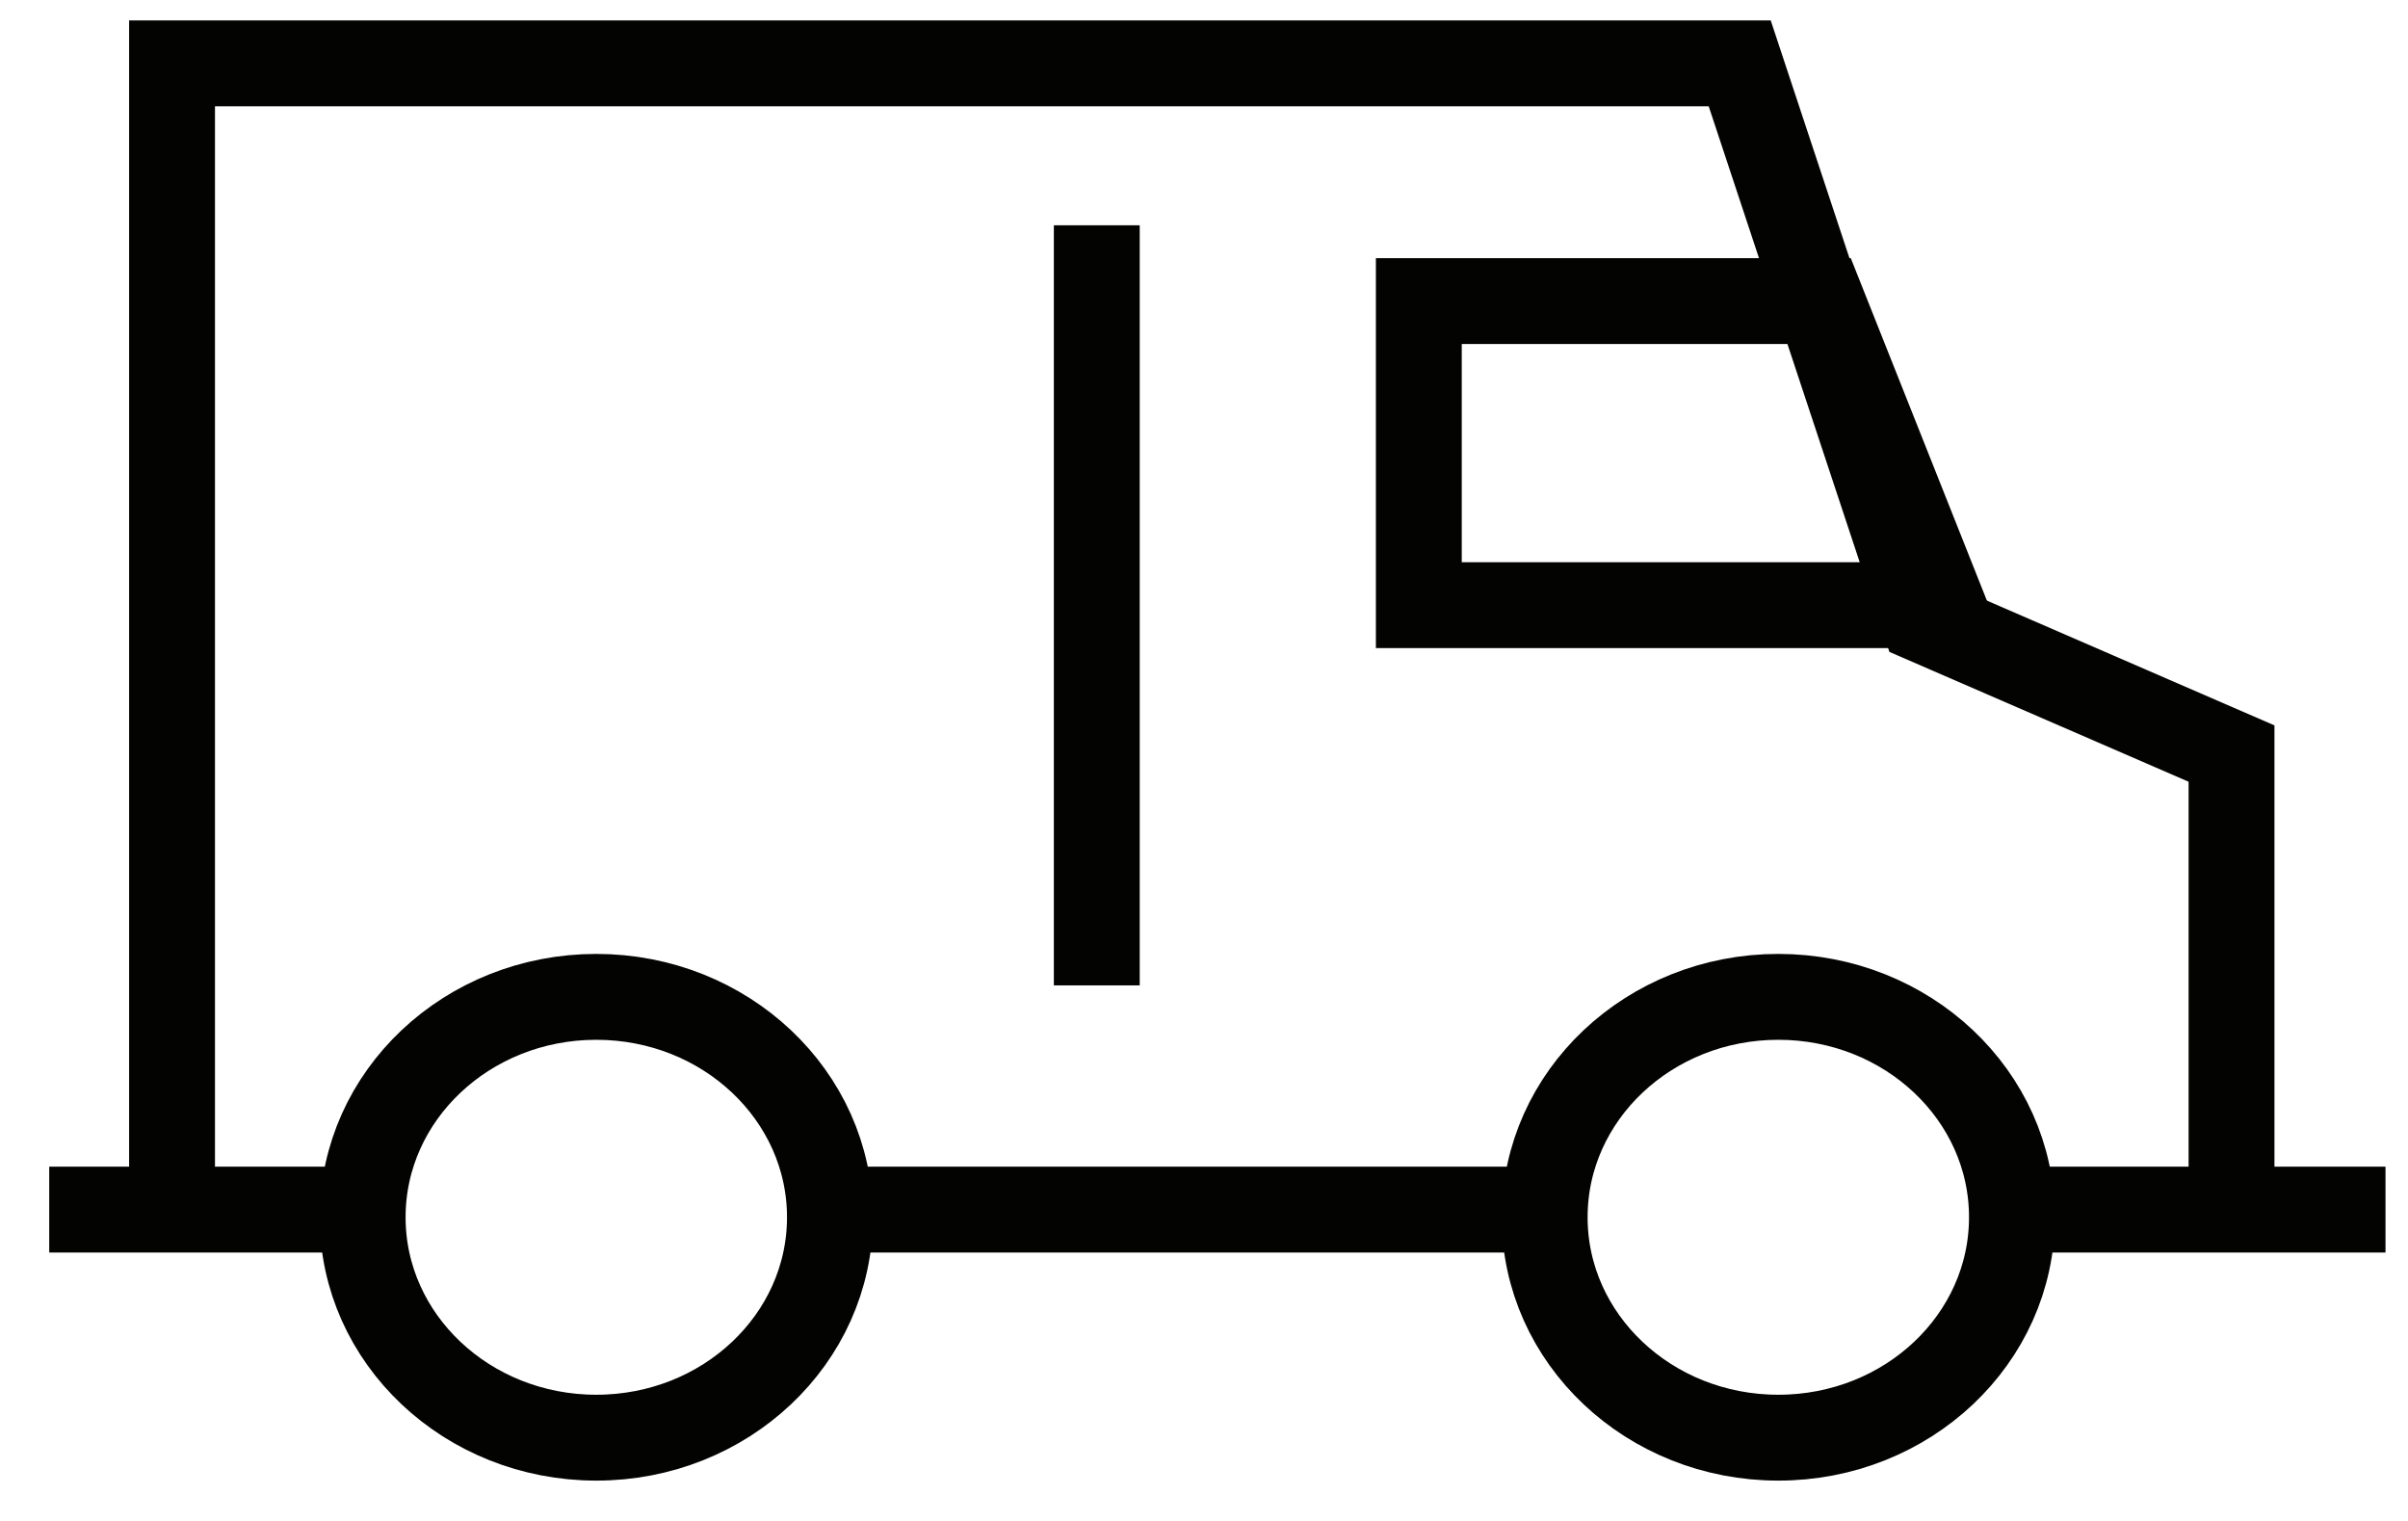 <svg xmlns="http://www.w3.org/2000/svg" fill="none" viewBox="0 0 38 24" height="24" width="38" class="w-8">
  <path stroke-width="1.355" stroke="#030302" d="M5.202 19.087H0.777"></path>
  <path stroke-width="1.355" stroke="#030302" d="M24.372 19.087H12.574"></path>
  <path stroke-width="1.355" stroke="#030302" d="M37.645 19.087L31.746 19.087"></path>
  <path stroke-width="1.355" stroke="#030302" d="M35.215 19.087V11.891L30.364 9.786L27.454 1H2.715V19.396"></path>
  <path stroke-width="1.355" stroke="#030302" d="M9.41 22.686C11.446 22.686 13.097 21.129 13.097 19.208C13.097 17.287 11.446 15.73 9.41 15.73C7.373 15.73 5.723 17.287 5.723 19.208C5.723 21.129 7.373 22.686 9.41 22.686Z"></path>
  <path stroke-width="1.355" stroke="#030302" d="M28.063 22.686C30.099 22.686 31.75 21.129 31.75 19.208C31.75 17.287 30.099 15.73 28.063 15.73C26.027 15.73 24.376 17.287 24.376 19.208C24.376 21.129 26.027 22.686 28.063 22.686Z"></path>
  <path stroke-width="1.355" stroke="#030302" d="M17.308 3.555L17.308 15.549"></path>
  <path stroke-width="1.355" stroke="#030302" d="M22.39 4.751H28.747L30.654 9.549H22.39V4.751Z"></path>
</svg>